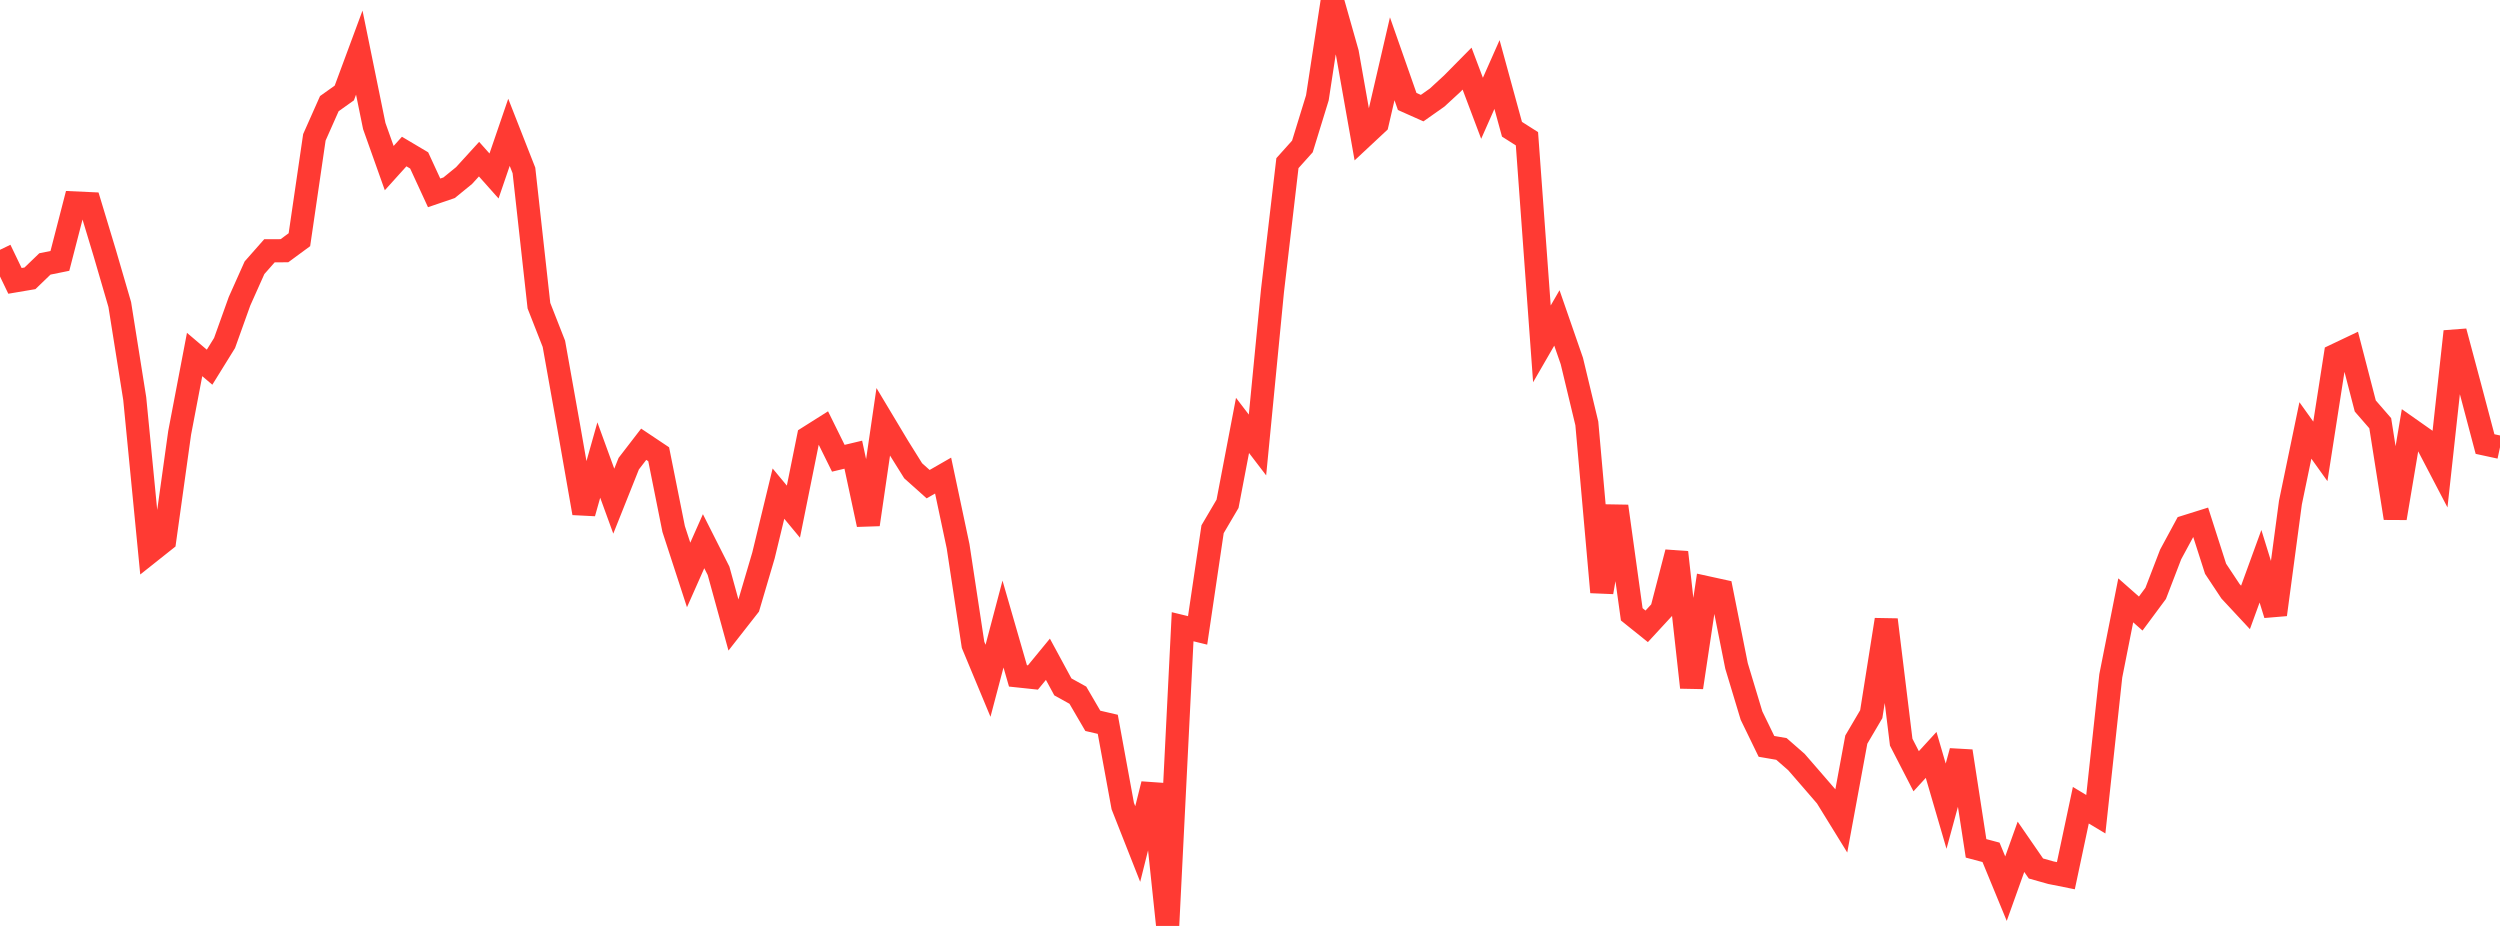 <?xml version="1.0" standalone="no"?>
<!DOCTYPE svg PUBLIC "-//W3C//DTD SVG 1.1//EN" "http://www.w3.org/Graphics/SVG/1.1/DTD/svg11.dtd">

<svg width="135" height="50" viewBox="0 0 135 50" preserveAspectRatio="none" 
  xmlns="http://www.w3.org/2000/svg"
  xmlns:xlink="http://www.w3.org/1999/xlink">


<polyline points="0.0, 13.489 0.808, 15.167 1.617, 15.03 2.425, 14.252 3.234, 14.088 4.042, 10.96 4.85, 10.997 5.659, 13.674 6.467, 16.443 7.275, 21.522 8.084, 29.819 8.892, 29.177 9.701, 23.374 10.509, 19.143 11.317, 19.829 12.126, 18.523 12.934, 16.268 13.743, 14.458 14.551, 13.542 15.359, 13.539 16.168, 12.944 16.976, 7.416 17.784, 5.597 18.593, 5.021 19.401, 2.841 20.21, 6.805 21.018, 9.078 21.826, 8.183 22.635, 8.663 23.443, 10.415 24.251, 10.139 25.06, 9.48 25.868, 8.594 26.677, 9.503 27.485, 7.145 28.293, 9.204 29.102, 16.506 29.91, 18.566 30.719, 23.097 31.527, 27.708 32.335, 24.842 33.144, 27.063 33.952, 25.038 34.76, 23.989 35.569, 24.53 36.377, 28.566 37.186, 31.048 37.994, 29.225 38.802, 30.824 39.611, 33.767 40.419, 32.735 41.228, 29.993 42.036, 26.655 42.844, 27.629 43.653, 23.619 44.461, 23.109 45.269, 24.746 46.078, 24.553 46.886, 28.324 47.695, 22.78 48.503, 24.128 49.311, 25.422 50.12, 26.145 50.928, 25.681 51.737, 29.498 52.545, 34.821 53.353, 36.762 54.162, 33.699 54.97, 36.498 55.778, 36.584 56.587, 35.6 57.395, 37.092 58.204, 37.54 59.012, 38.925 59.82, 39.113 60.629, 43.527 61.437, 45.577 62.246, 42.343 63.054, 50.0 63.862, 33.844 64.671, 34.041 65.479, 28.579 66.287, 27.206 67.096, 22.972 67.904, 24.029 68.713, 15.711 69.521, 8.81 70.329, 7.909 71.138, 5.282 71.946, 0.0 72.754, 2.851 73.563, 7.419 74.371, 6.665 75.18, 3.175 75.988, 5.479 76.796, 5.839 77.605, 5.269 78.413, 4.525 79.222, 3.706 80.03, 5.848 80.838, 4.024 81.647, 6.979 82.455, 7.493 83.263, 18.569 84.072, 17.168 84.88, 19.497 85.689, 22.865 86.497, 31.977 87.305, 27.338 88.114, 33.173 88.922, 33.822 89.731, 32.945 90.539, 29.827 91.347, 37.121 92.156, 31.73 92.964, 31.907 93.772, 35.959 94.581, 38.641 95.389, 40.304 96.198, 40.443 97.006, 41.149 97.814, 42.08 98.623, 43.016 99.431, 44.326 100.24, 39.94 101.048, 38.565 101.856, 33.466 102.665, 40.078 103.473, 41.647 104.281, 40.765 105.09, 43.534 105.898, 40.564 106.707, 45.811 107.515, 46.026 108.323, 47.988 109.132, 45.727 109.94, 46.898 110.749, 47.126 111.557, 47.288 112.365, 43.482 113.174, 43.968 113.982, 36.497 114.79, 32.419 115.599, 33.132 116.407, 32.042 117.216, 29.938 118.024, 28.444 118.832, 28.191 119.641, 30.713 120.449, 31.931 121.257, 32.8 122.066, 30.578 122.874, 33.188 123.683, 27.141 124.491, 23.244 125.299, 24.374 126.108, 19.187 126.916, 18.803 127.725, 21.924 128.533, 22.854 129.341, 27.98 130.15, 23.176 130.958, 23.744 131.766, 25.29 132.575, 17.901 133.383, 20.922 134.192, 23.979 135.0, 24.154" fill="none" stroke="#ff3a33" stroke-width="1.25"/>

</svg>